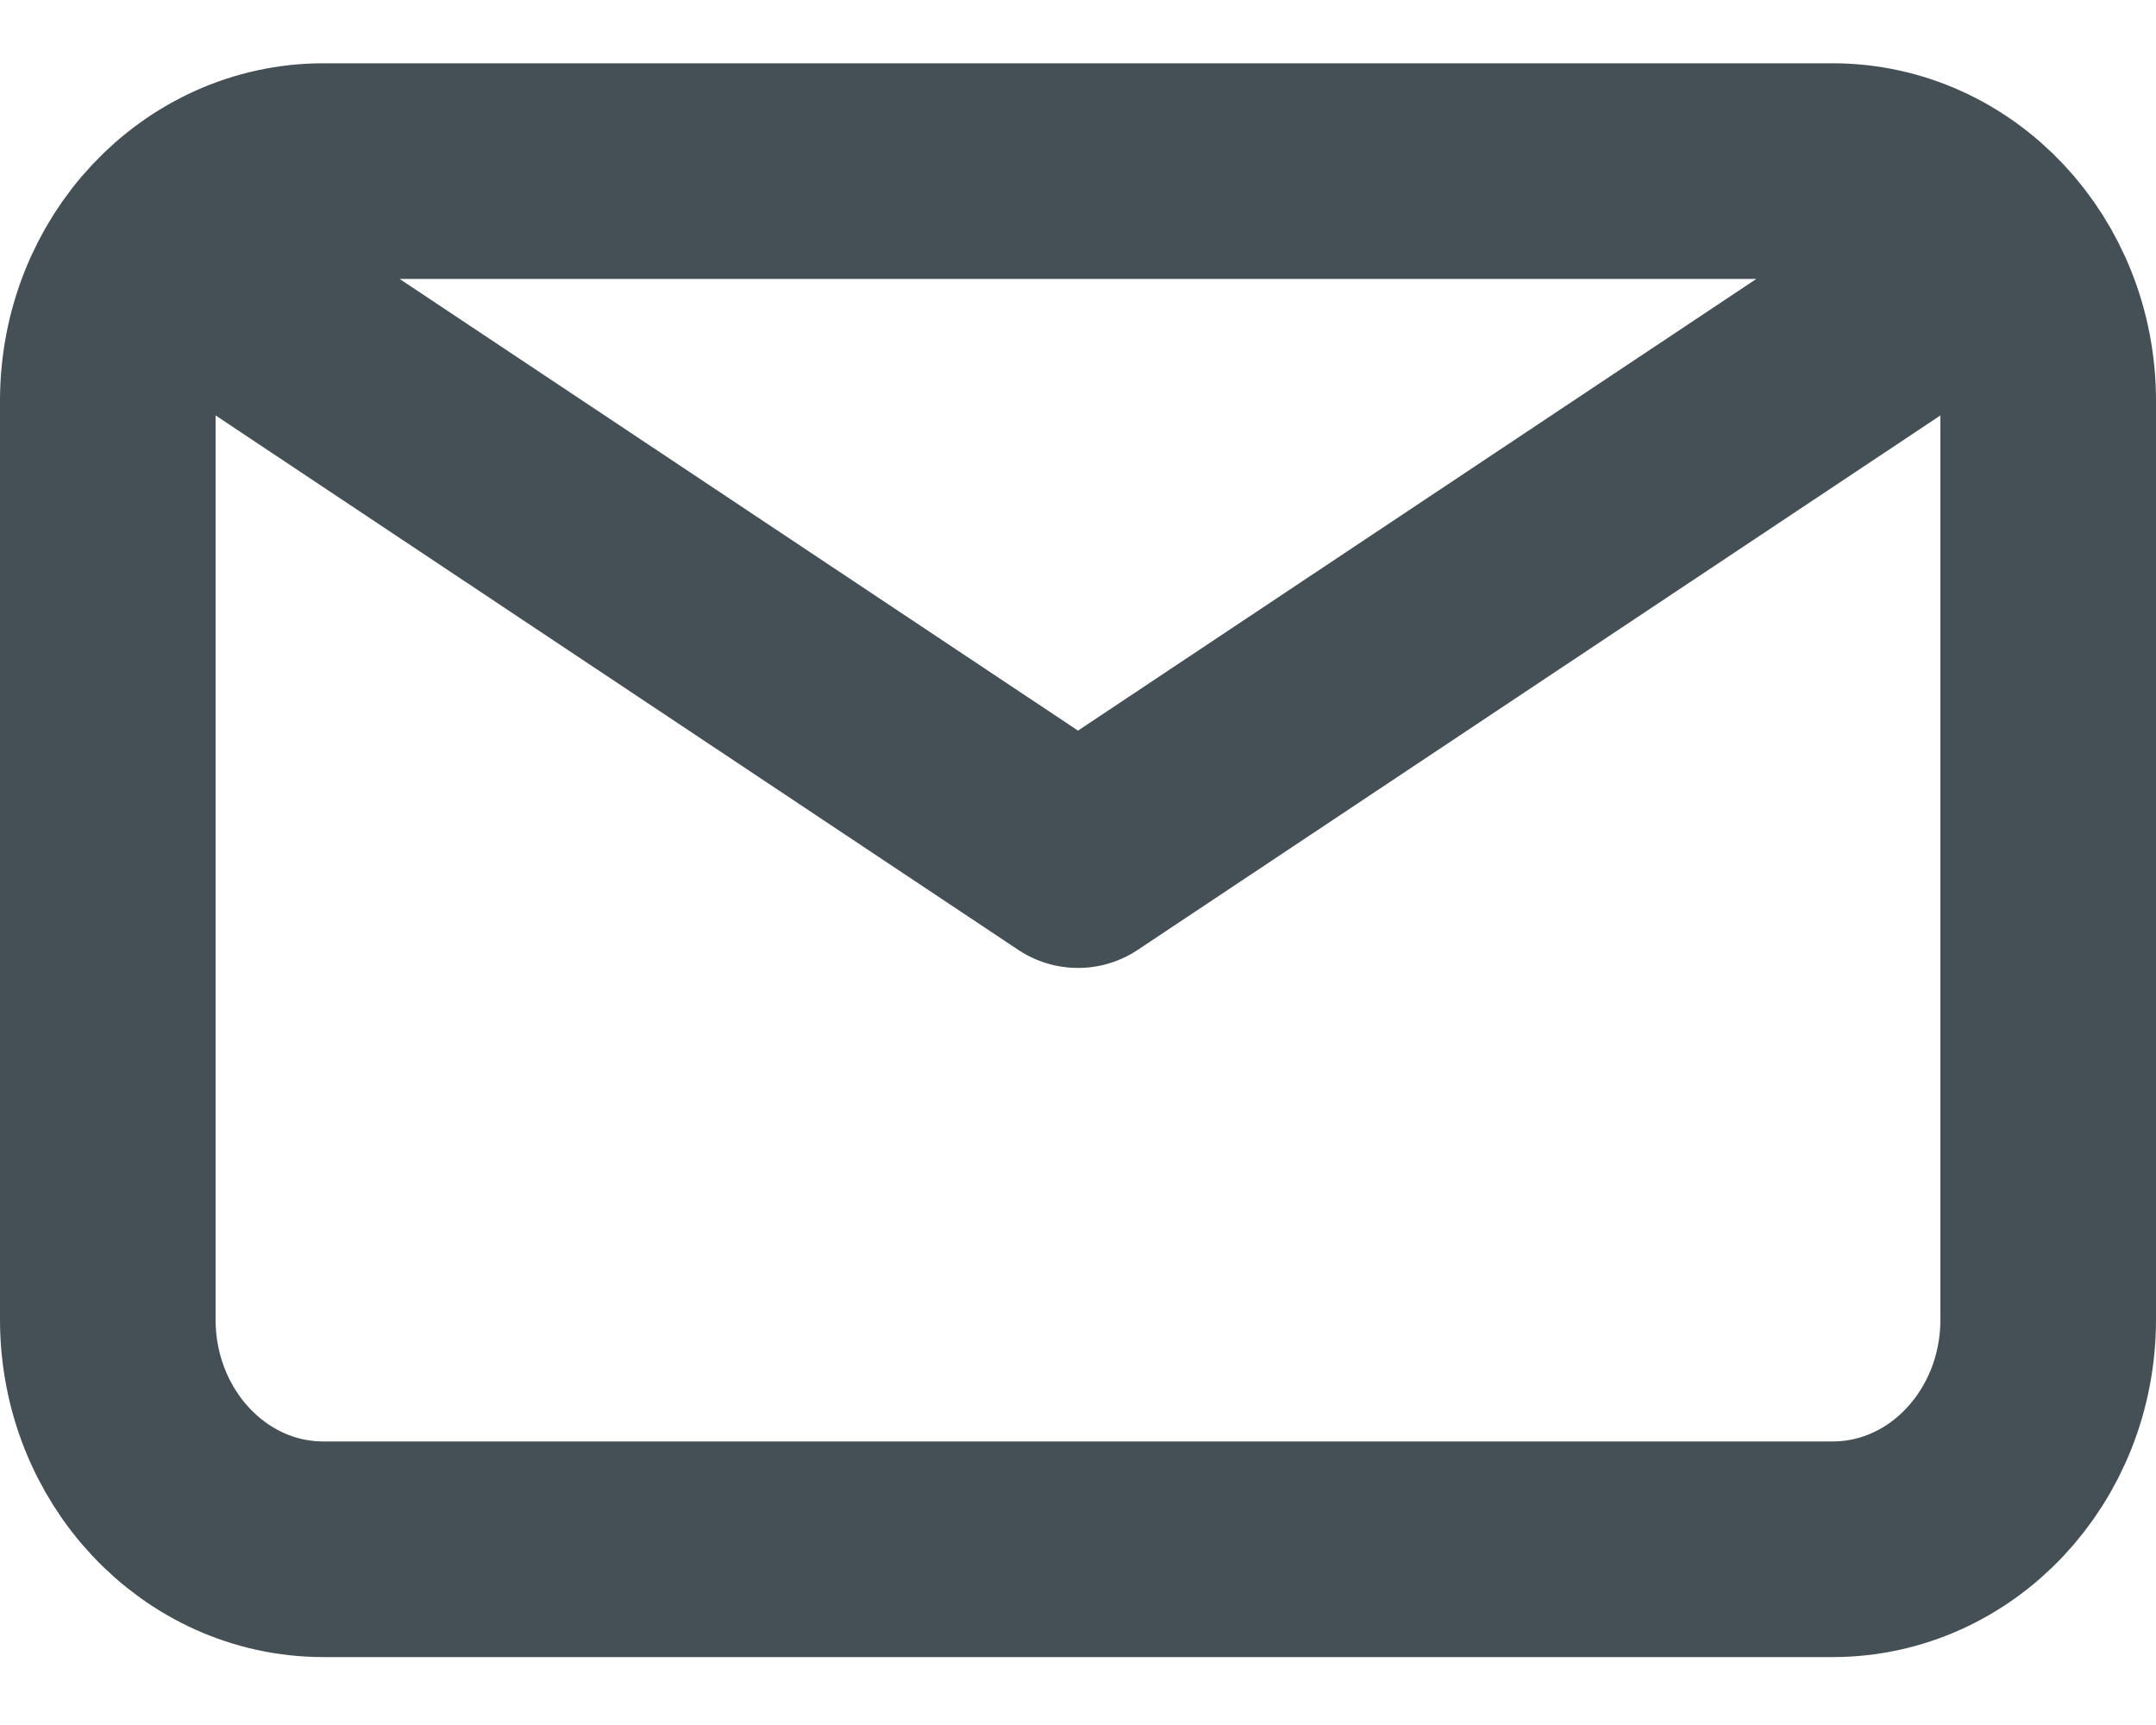 <svg width="20" height="16" viewBox="0 0 20 16" fill="none" xmlns="http://www.w3.org/2000/svg">
<path d="M2 2.652L10 7.978L18 2.652M3 14.37H17C18.105 14.37 19 13.416 19 12.239V3.717C19 2.541 18.105 1.587 17 1.587H3C1.895 1.587 1 2.541 1 3.717V12.239C1 13.416 1.895 14.37 3 14.37Z" stroke="#445056" stroke-width="2" stroke-linecap="round" stroke-linejoin="round"/>
</svg>

